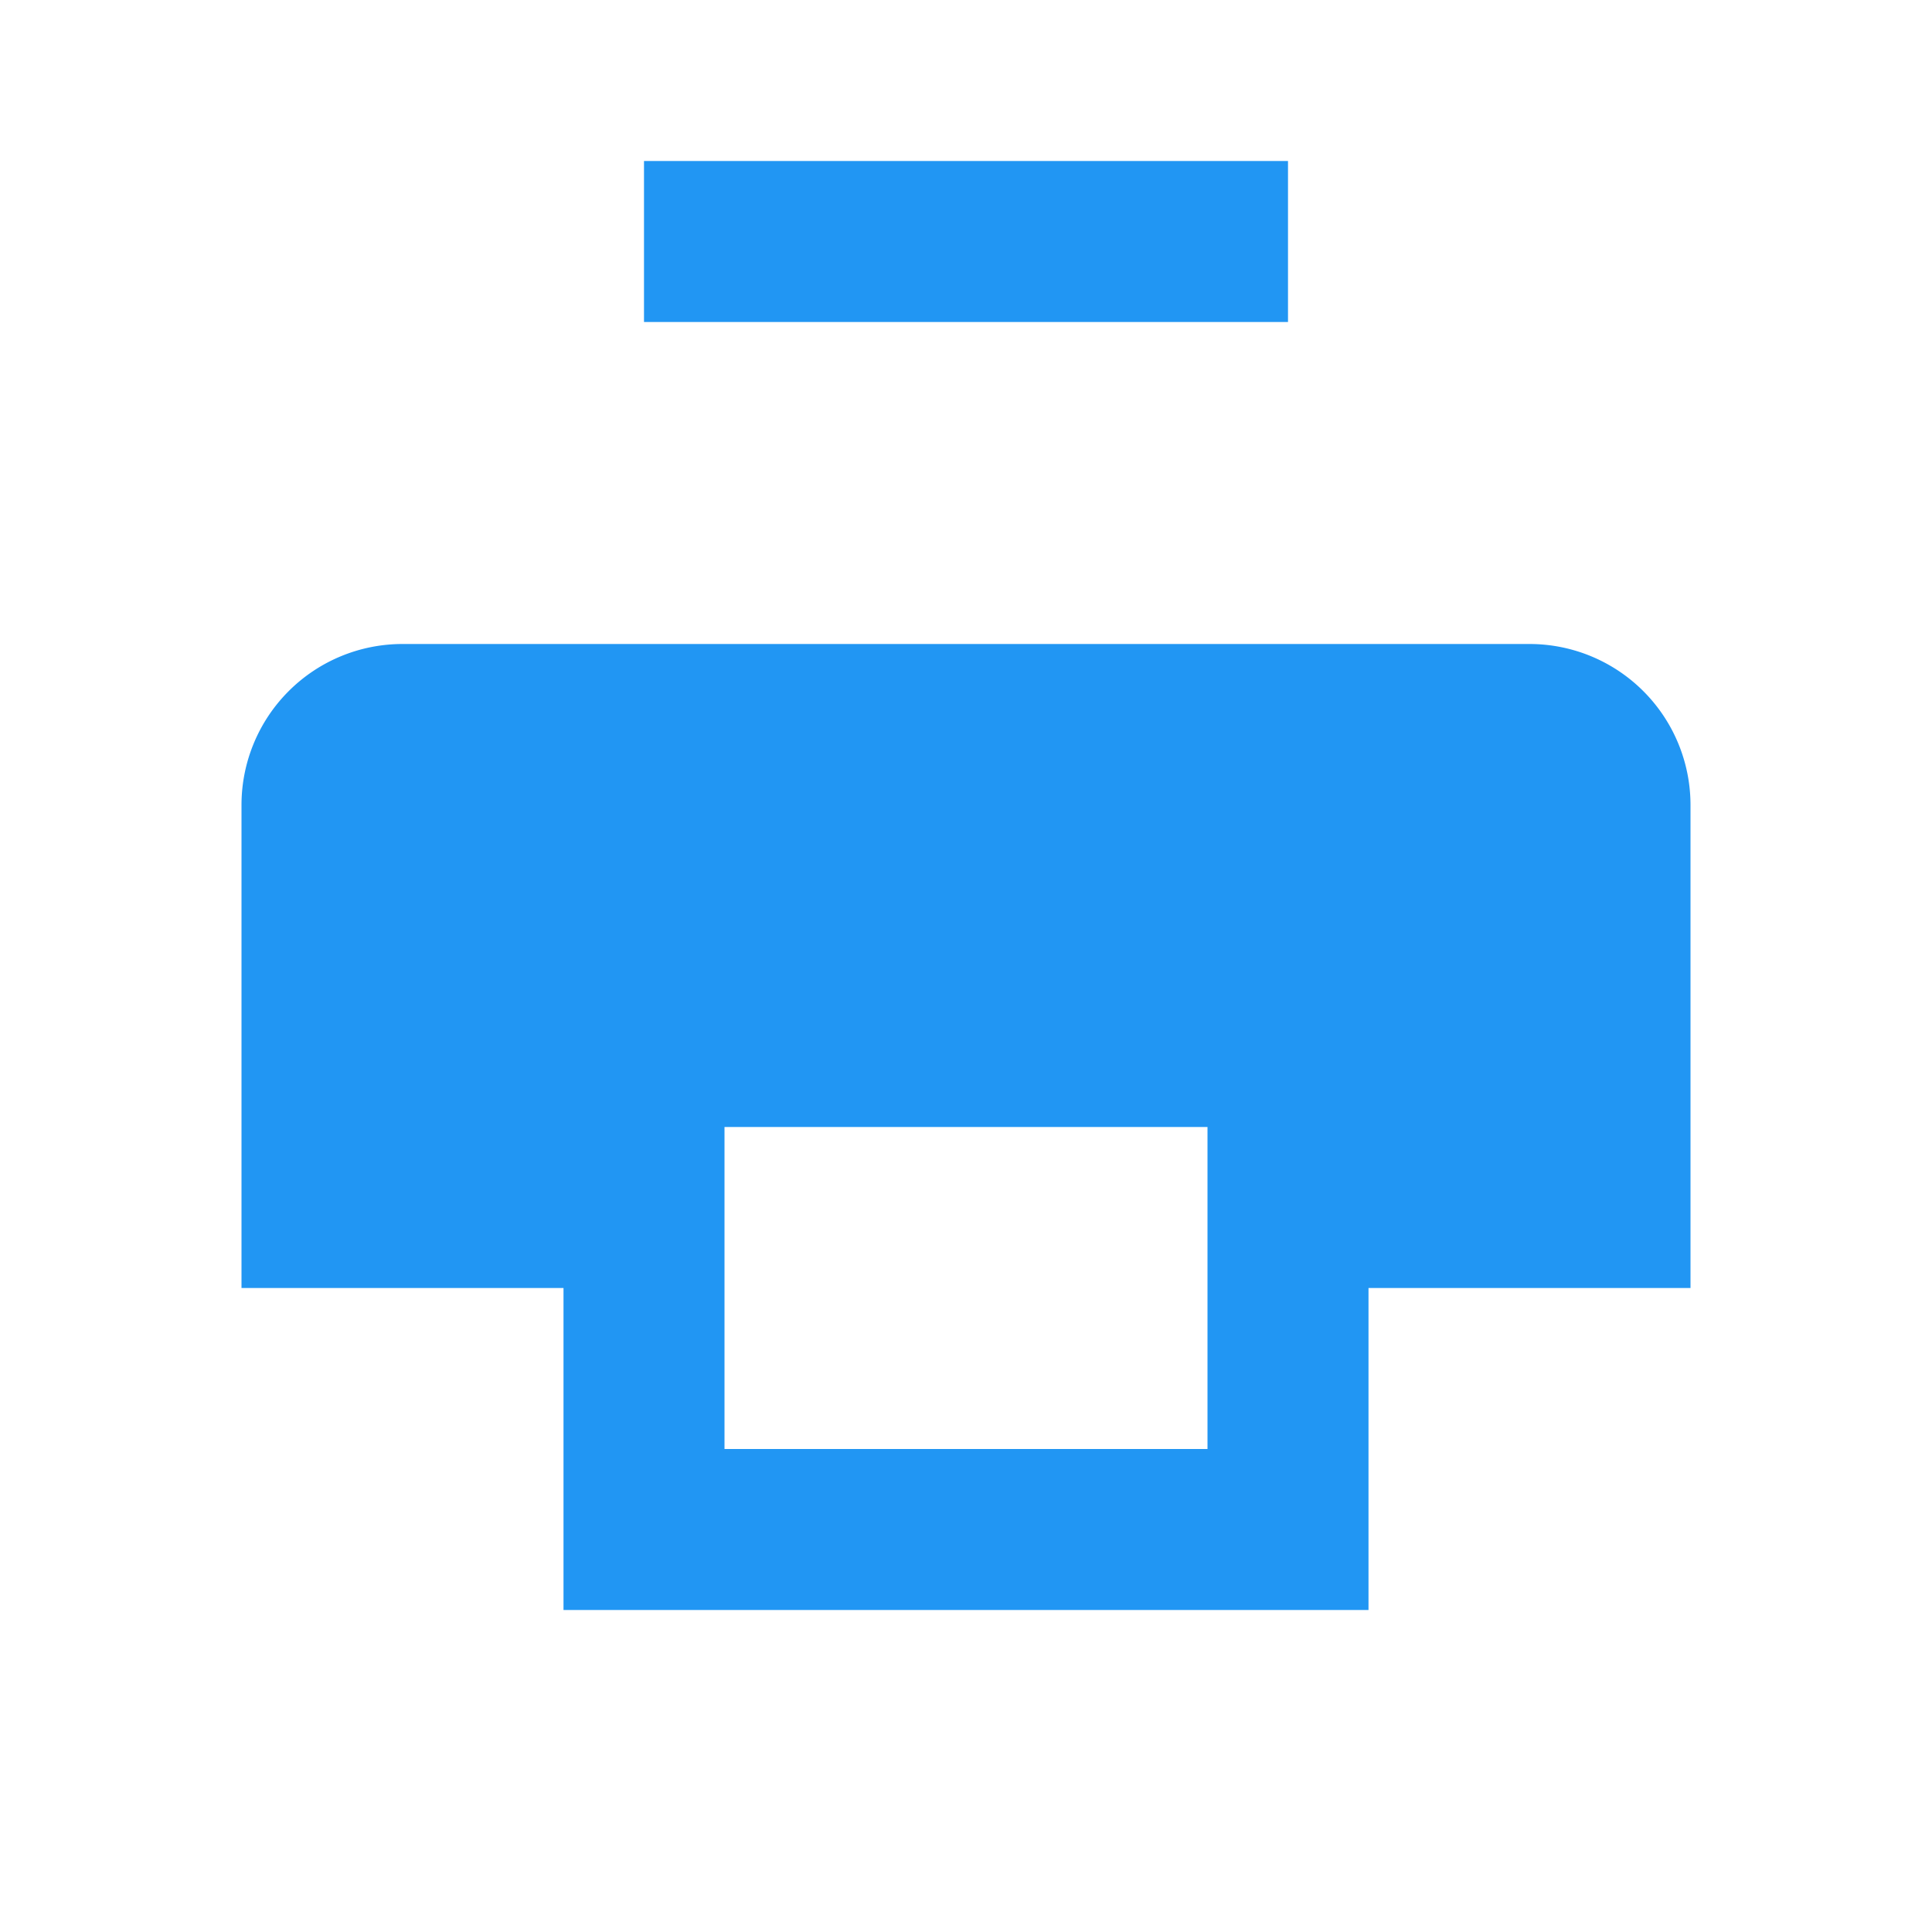 <svg viewBox="0 0 24 24" fill="#2196f3" height="24" width="24" xmlns="http://www.w3.org/2000/svg">
  <path d="M19 8H5a2 2 0 0 0-2 2v6h4v4h10v-4h4v-6a2 
           2 0 0 0-2-2zm-4 10H9v-4h6v4zm1-14H8V2h8v2z"></path>
</svg>
